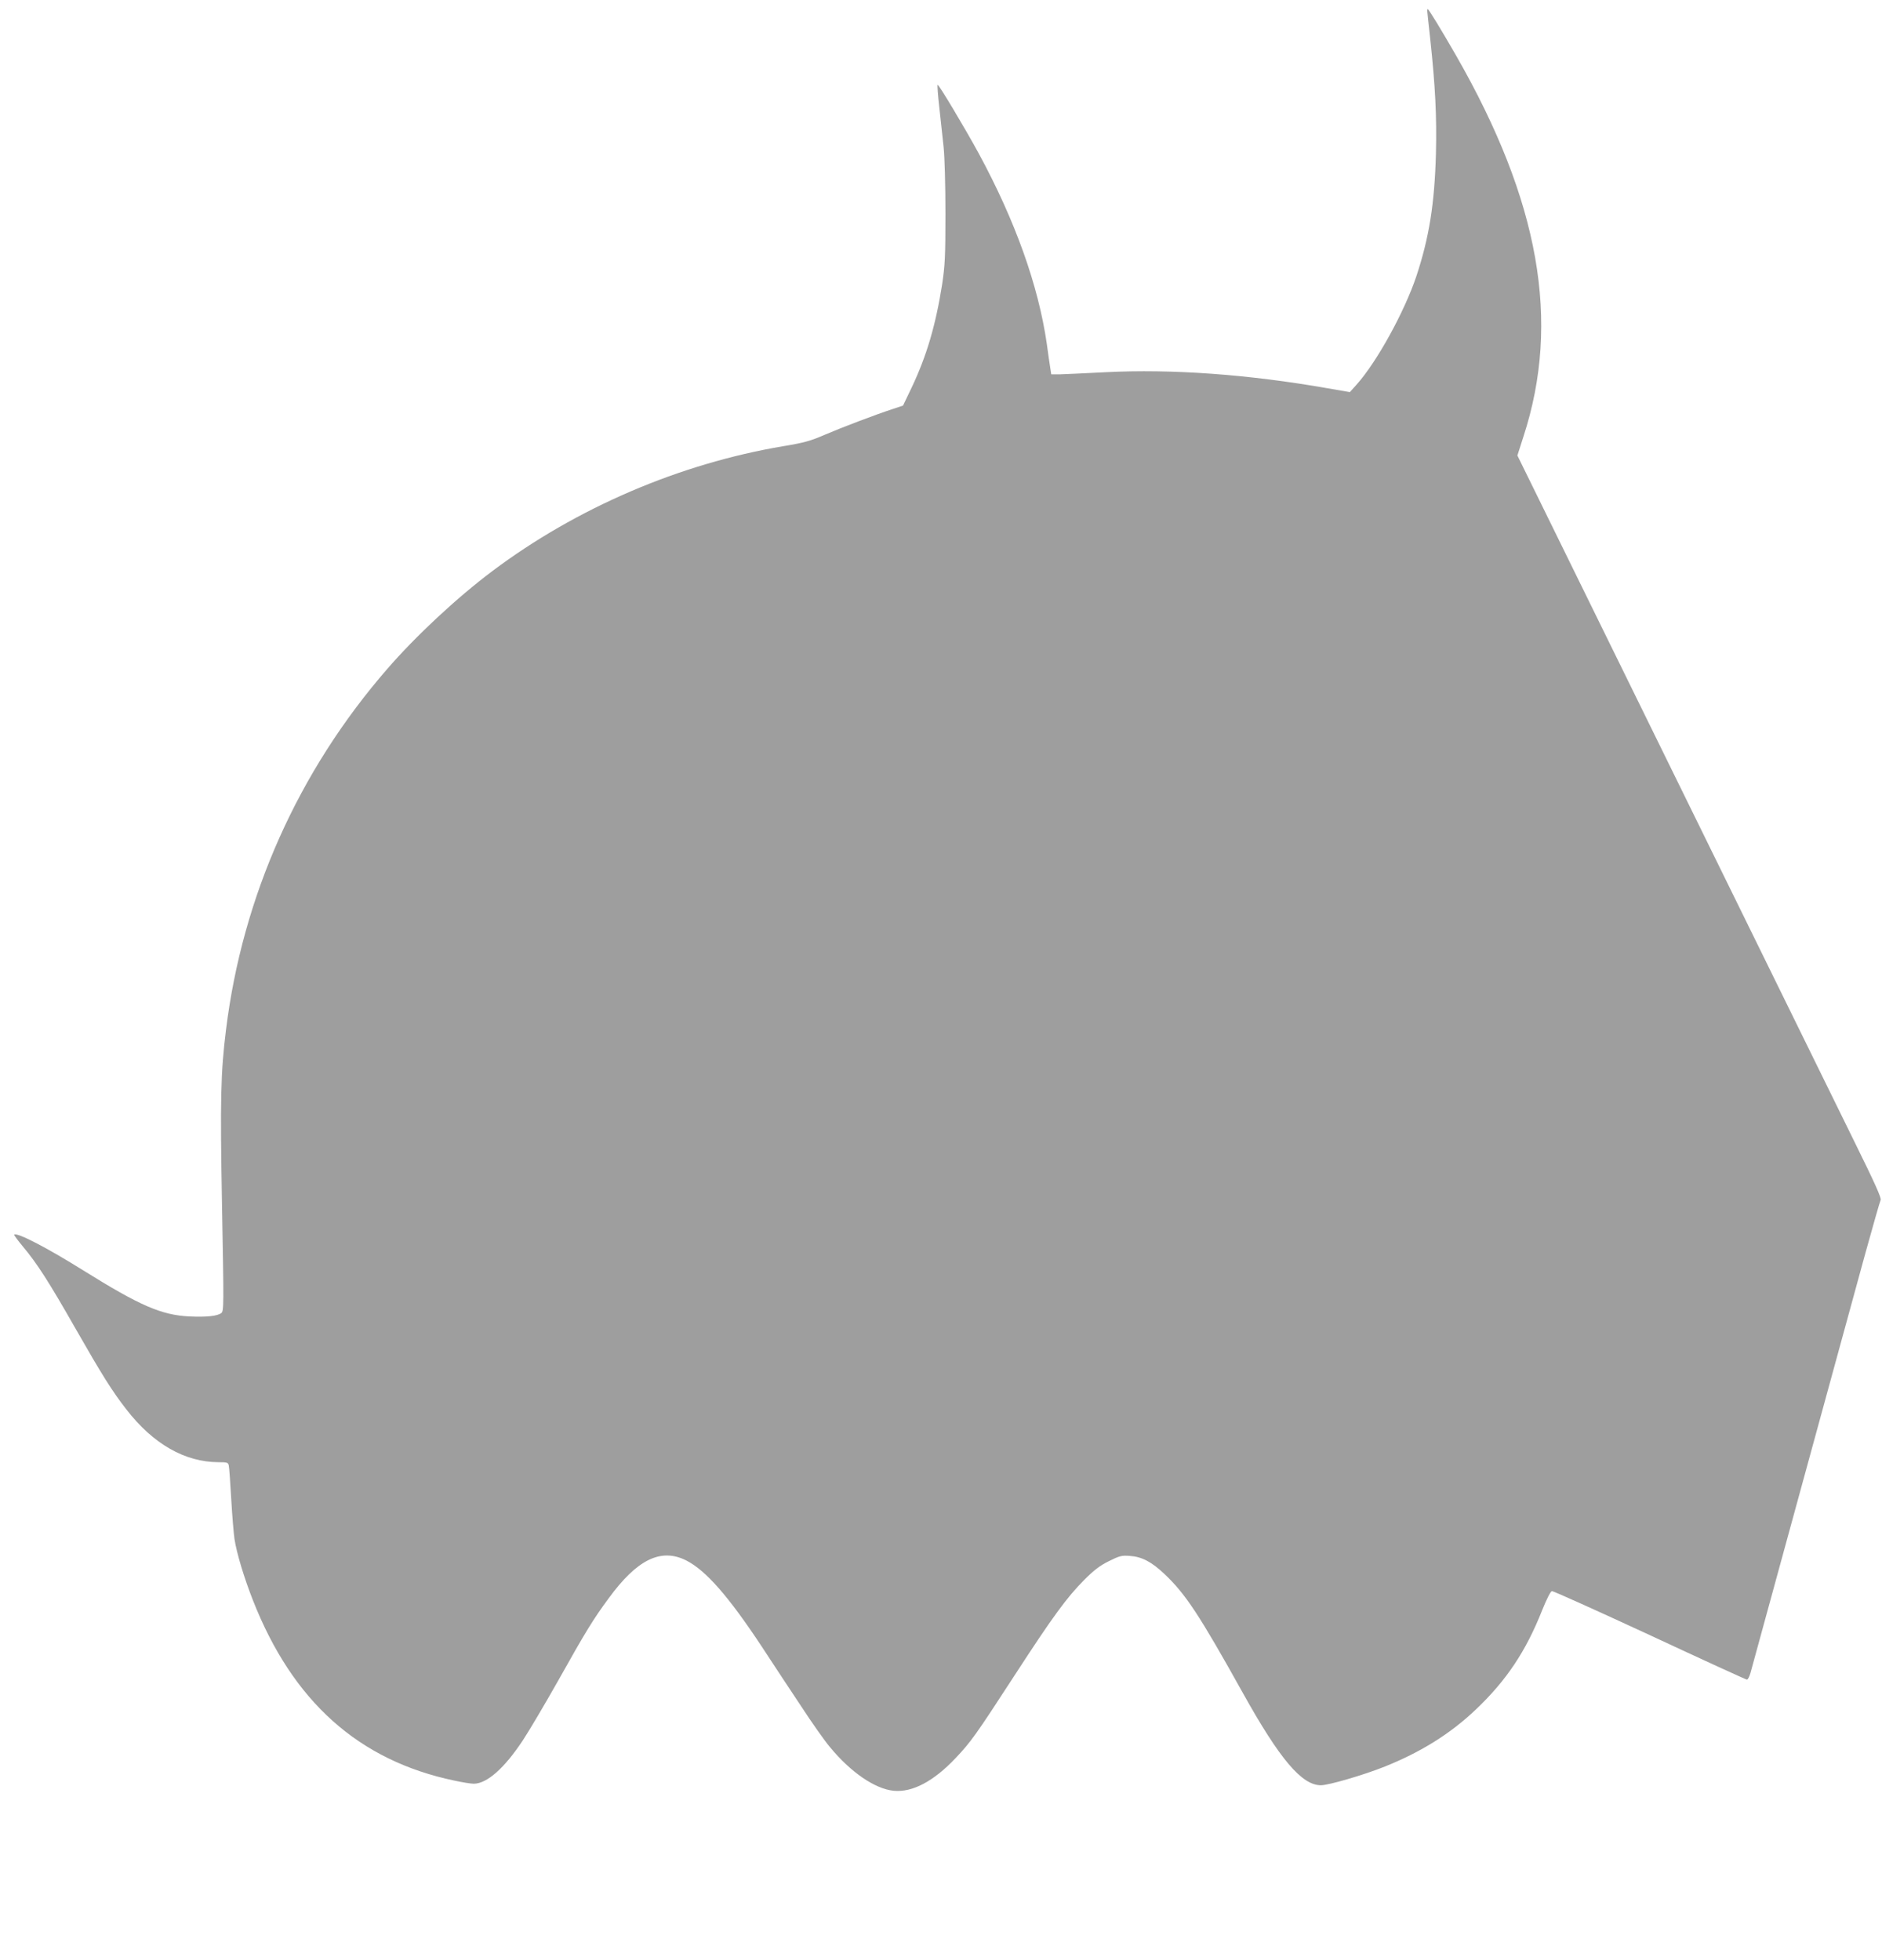 <?xml version="1.0" standalone="no"?>
<!DOCTYPE svg PUBLIC "-//W3C//DTD SVG 20010904//EN"
 "http://www.w3.org/TR/2001/REC-SVG-20010904/DTD/svg10.dtd">
<svg version="1.0" xmlns="http://www.w3.org/2000/svg"
 width="1229pt" height="1280pt" viewBox="0 0 1229 1280"
 preserveAspectRatio="xMidYMid meet">
<g transform="translate(0,1280) scale(0.1,-0.1)"
fill="#9e9e9e" stroke="none">
<path d="M9320 12732 c0 -5 9 -89 20 -188 33 -308 43 -505 37 -749 -9 -327
-44 -546 -128 -800 -78 -232 -258 -560 -391 -708 l-43 -48 -145 25 c-518 91
-1018 127 -1450 105 -135 -7 -270 -13 -300 -14 l-55 0 -7 45 c-4 25 -14 94
-22 154 -55 380 -205 801 -443 1241 -91 167 -264 457 -270 451 -3 -2 2 -69 11
-148 9 -79 21 -195 28 -258 7 -67 12 -249 12 -435 0 -282 -3 -337 -22 -465
-42 -265 -101 -466 -199 -672 l-56 -117 -66 -22 c-116 -38 -332 -120 -446
-169 -92 -40 -136 -52 -269 -74 -678 -114 -1351 -403 -1901 -816 -233 -175
-500 -424 -687 -640 -580 -668 -944 -1482 -1052 -2355 -35 -281 -39 -453 -26
-1159 12 -646 12 -680 -5 -692 -27 -20 -96 -27 -208 -22 -183 9 -323 70 -692
300 -240 150 -435 251 -452 234 -3 -2 23 -37 57 -78 91 -108 170 -231 343
-535 173 -303 240 -410 332 -528 176 -227 382 -344 602 -345 57 0 63 -2 67
-22 3 -13 10 -111 16 -218 6 -107 16 -224 21 -260 14 -93 63 -255 120 -400
260 -663 691 -1049 1318 -1180 51 -11 107 -20 125 -20 86 1 199 100 320 283
41 62 145 238 232 392 178 318 229 401 328 535 186 255 341 331 506 249 129
-65 277 -234 495 -564 72 -110 188 -286 258 -391 69 -106 153 -225 187 -265
135 -164 294 -273 416 -285 121 -12 260 61 403 212 102 108 130 147 386 541
250 385 341 509 455 624 65 65 103 94 162 123 68 34 83 38 135 34 79 -5 142
-38 226 -117 139 -131 229 -268 512 -776 242 -435 386 -605 511 -605 50 0 280
67 417 122 237 95 429 215 595 373 200 190 327 381 433 649 28 69 54 122 63
124 8 2 295 -128 639 -287 343 -160 629 -291 635 -291 6 0 16 19 23 43 11 41
151 553 489 1787 93 338 210 766 260 950 51 184 96 342 101 352 7 12 -37 109
-168 375 -97 197 -632 1287 -1190 2423 l-1014 2065 40 125 c244 750 104 1537
-439 2485 -100 174 -180 305 -186 305 -2 0 -4 -4 -4 -8z"/>
</g>
</svg>
